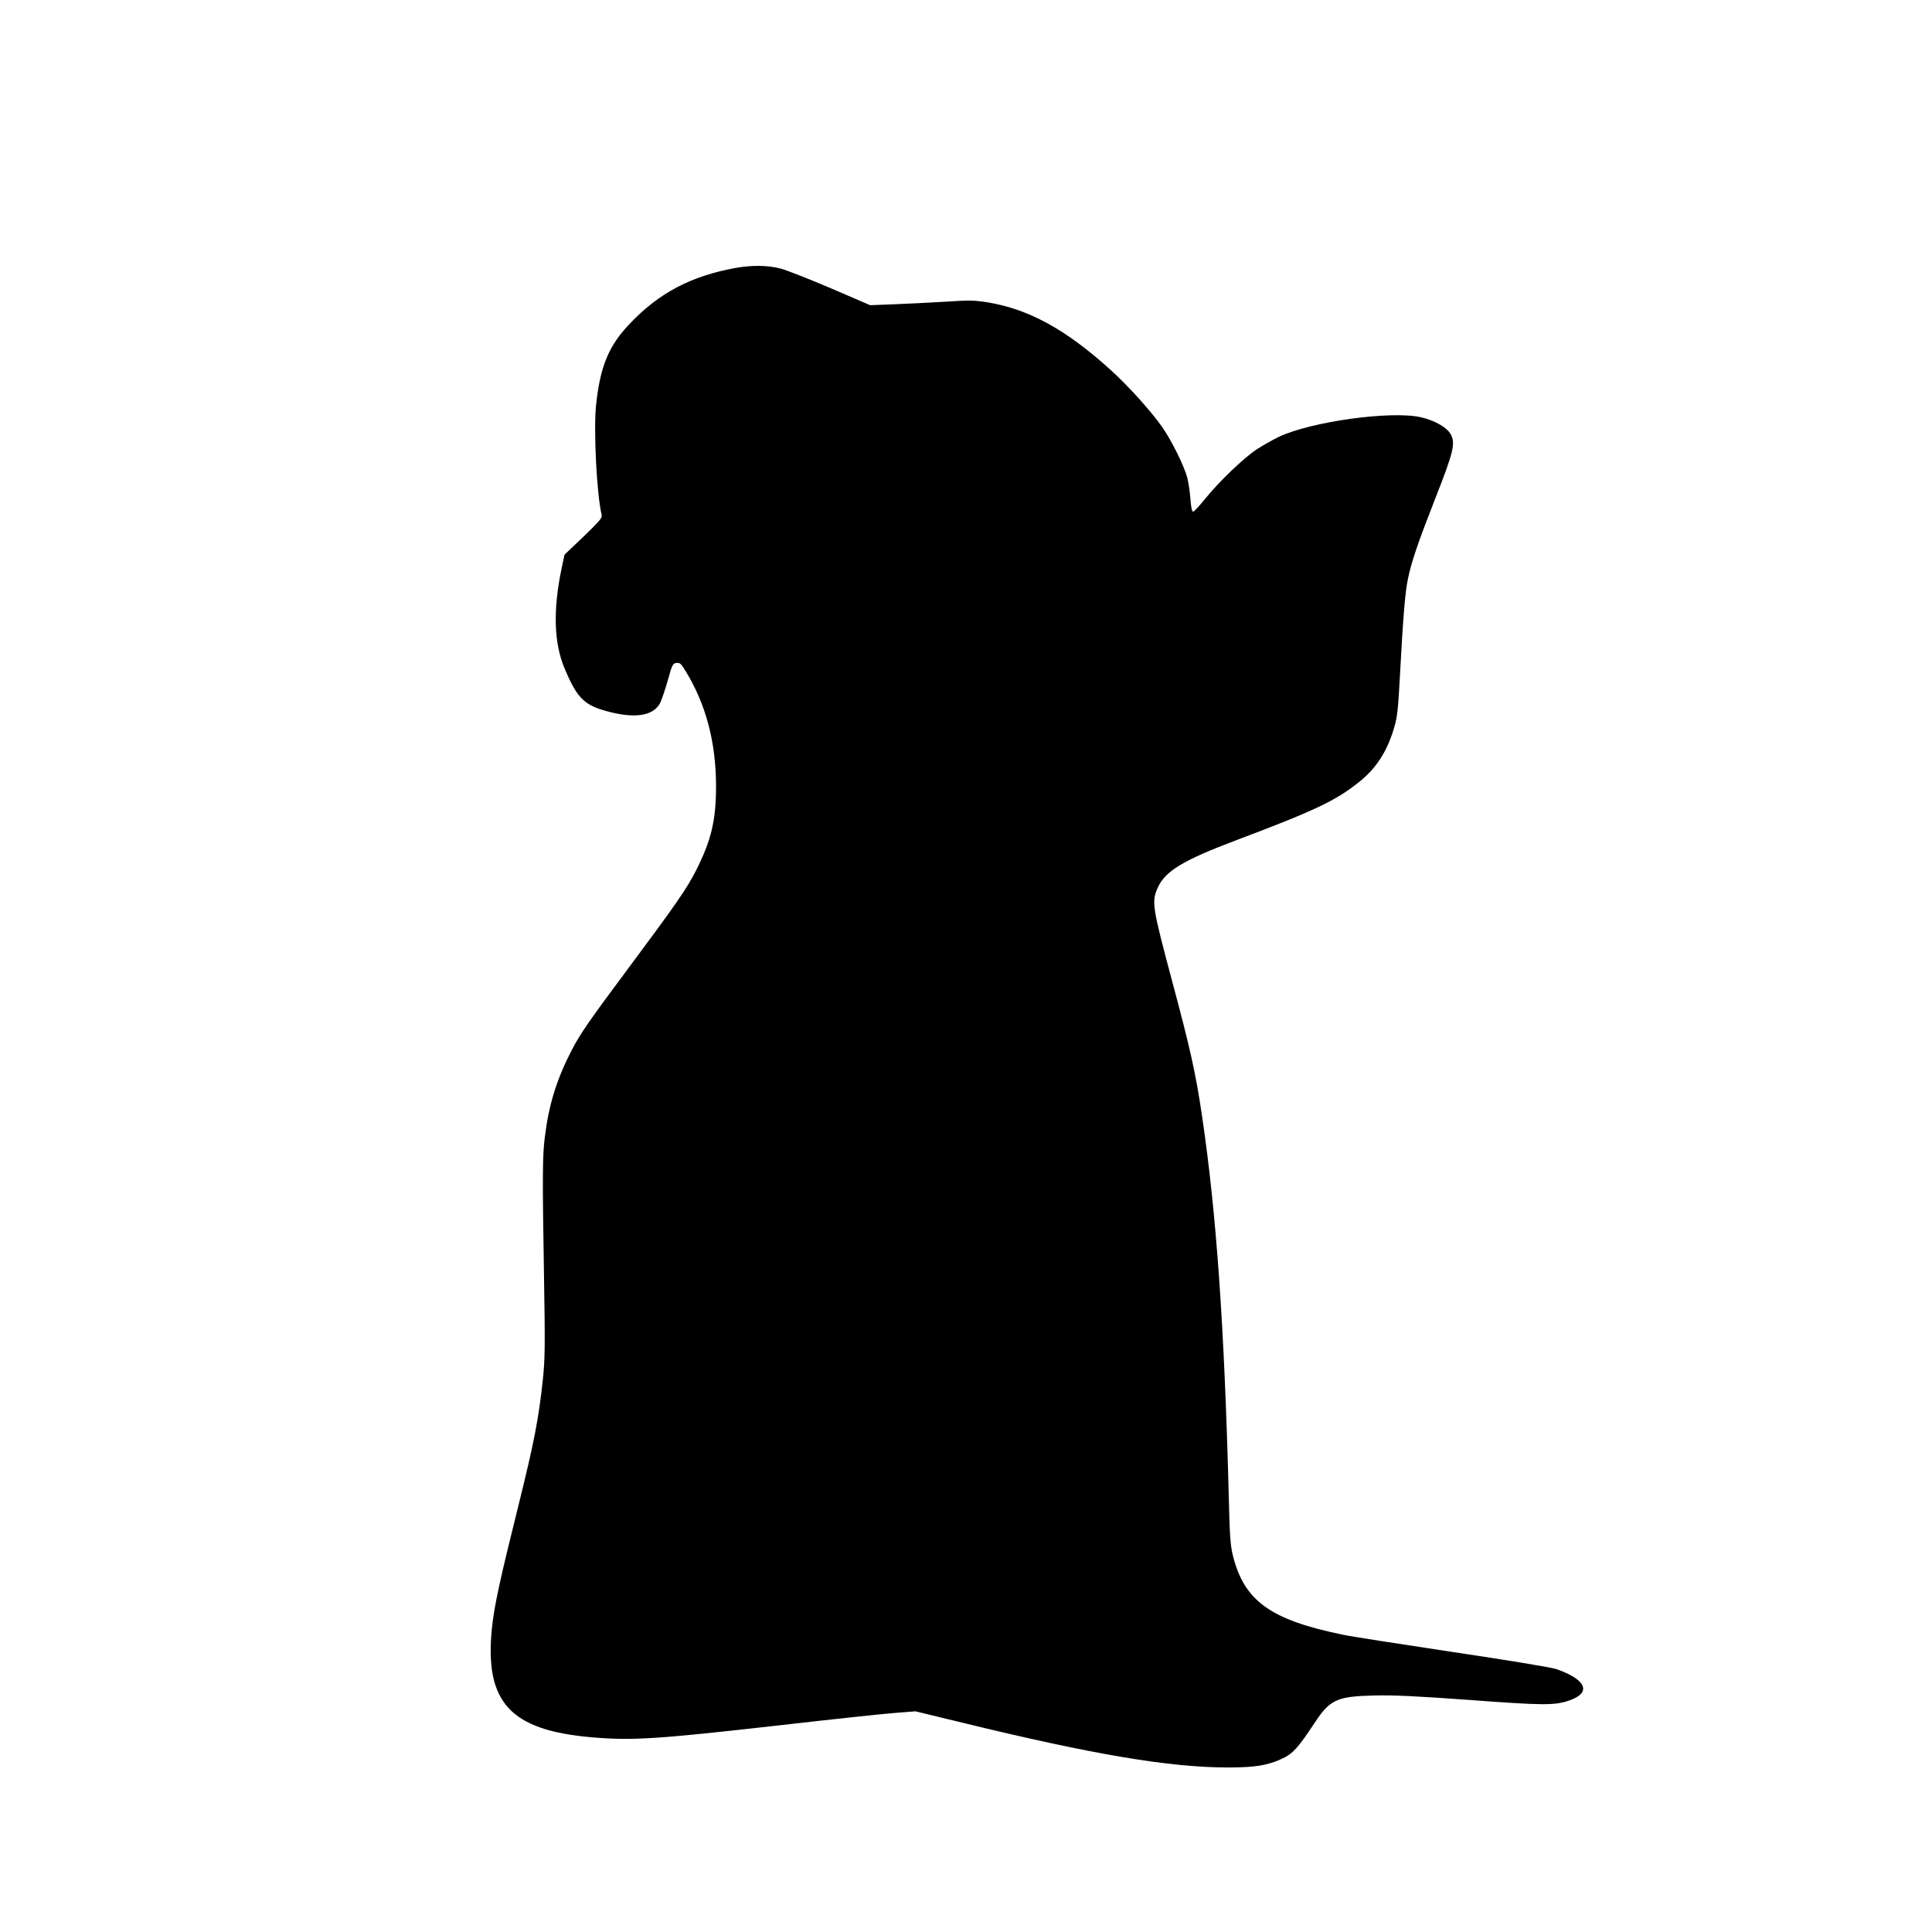 <?xml version="1.0" standalone="no"?>
<!DOCTYPE svg PUBLIC "-//W3C//DTD SVG 20010904//EN"
 "http://www.w3.org/TR/2001/REC-SVG-20010904/DTD/svg10.dtd">
<svg version="1.0" xmlns="http://www.w3.org/2000/svg"
 width="1280pt" height="1280pt" viewBox="0 0 1280 1280"
 preserveAspectRatio="xMidYMid meet">
<g transform="translate(0,1280) scale(0.1,-0.1)"
fill="#000000" stroke="none">
<path d="M4874 11025 c-296 -54 -507 -165 -701 -369 -140 -146 -197 -283 -224
-541 -17 -163 4 -588 37 -725 5 -21 -11 -40 -120 -145 l-126 -120 -20 -95
c-57 -273 -50 -493 21 -660 87 -205 133 -247 311 -290 170 -41 281 -18 323 65
10 22 33 90 50 150 28 102 33 110 57 113 22 3 31 -5 62 -57 133 -218 199 -467
200 -756 0 -226 -30 -358 -129 -555 -64 -127 -132 -225 -461 -667 -247 -331
-312 -425 -366 -530 -100 -194 -151 -358 -178 -573 -16 -123 -17 -261 -6 -915
8 -478 7 -558 -8 -700 -27 -253 -58 -413 -159 -820 -126 -506 -163 -676 -178
-823 -49 -490 120 -675 661 -722 271 -23 427 -13 1250 80 338 39 677 75 755
81 l140 11 310 -75 c868 -212 1375 -297 1762 -297 179 0 263 14 359 59 70 33
104 71 212 234 103 157 148 178 397 184 131 3 277 -4 635 -30 487 -36 562 -37
660 -2 146 52 109 138 -89 207 -32 11 -329 60 -686 113 -346 52 -675 103 -730
115 -477 98 -651 223 -726 521 -18 72 -22 132 -29 429 -29 1100 -81 1842 -176
2485 -42 284 -77 443 -200 901 -129 483 -135 519 -95 610 50 113 166 183 523
318 518 195 657 261 811 384 114 90 187 203 233 359 22 76 27 124 39 348 20
374 34 550 52 635 23 116 66 241 183 540 119 302 133 361 103 420 -24 47 -107
95 -201 116 -199 44 -726 -29 -941 -131 -41 -20 -106 -57 -145 -82 -88 -59
-250 -214 -341 -327 -38 -47 -74 -86 -80 -86 -8 0 -14 29 -18 83 -3 45 -13
109 -21 142 -22 81 -102 243 -167 337 -75 106 -225 273 -344 380 -292 264
-536 398 -806 444 -93 15 -123 16 -289 5 -102 -6 -255 -14 -340 -17 l-155 -6
-260 112 c-143 61 -293 120 -334 131 -85 22 -191 23 -297 4z"/>
</g>
</svg>
